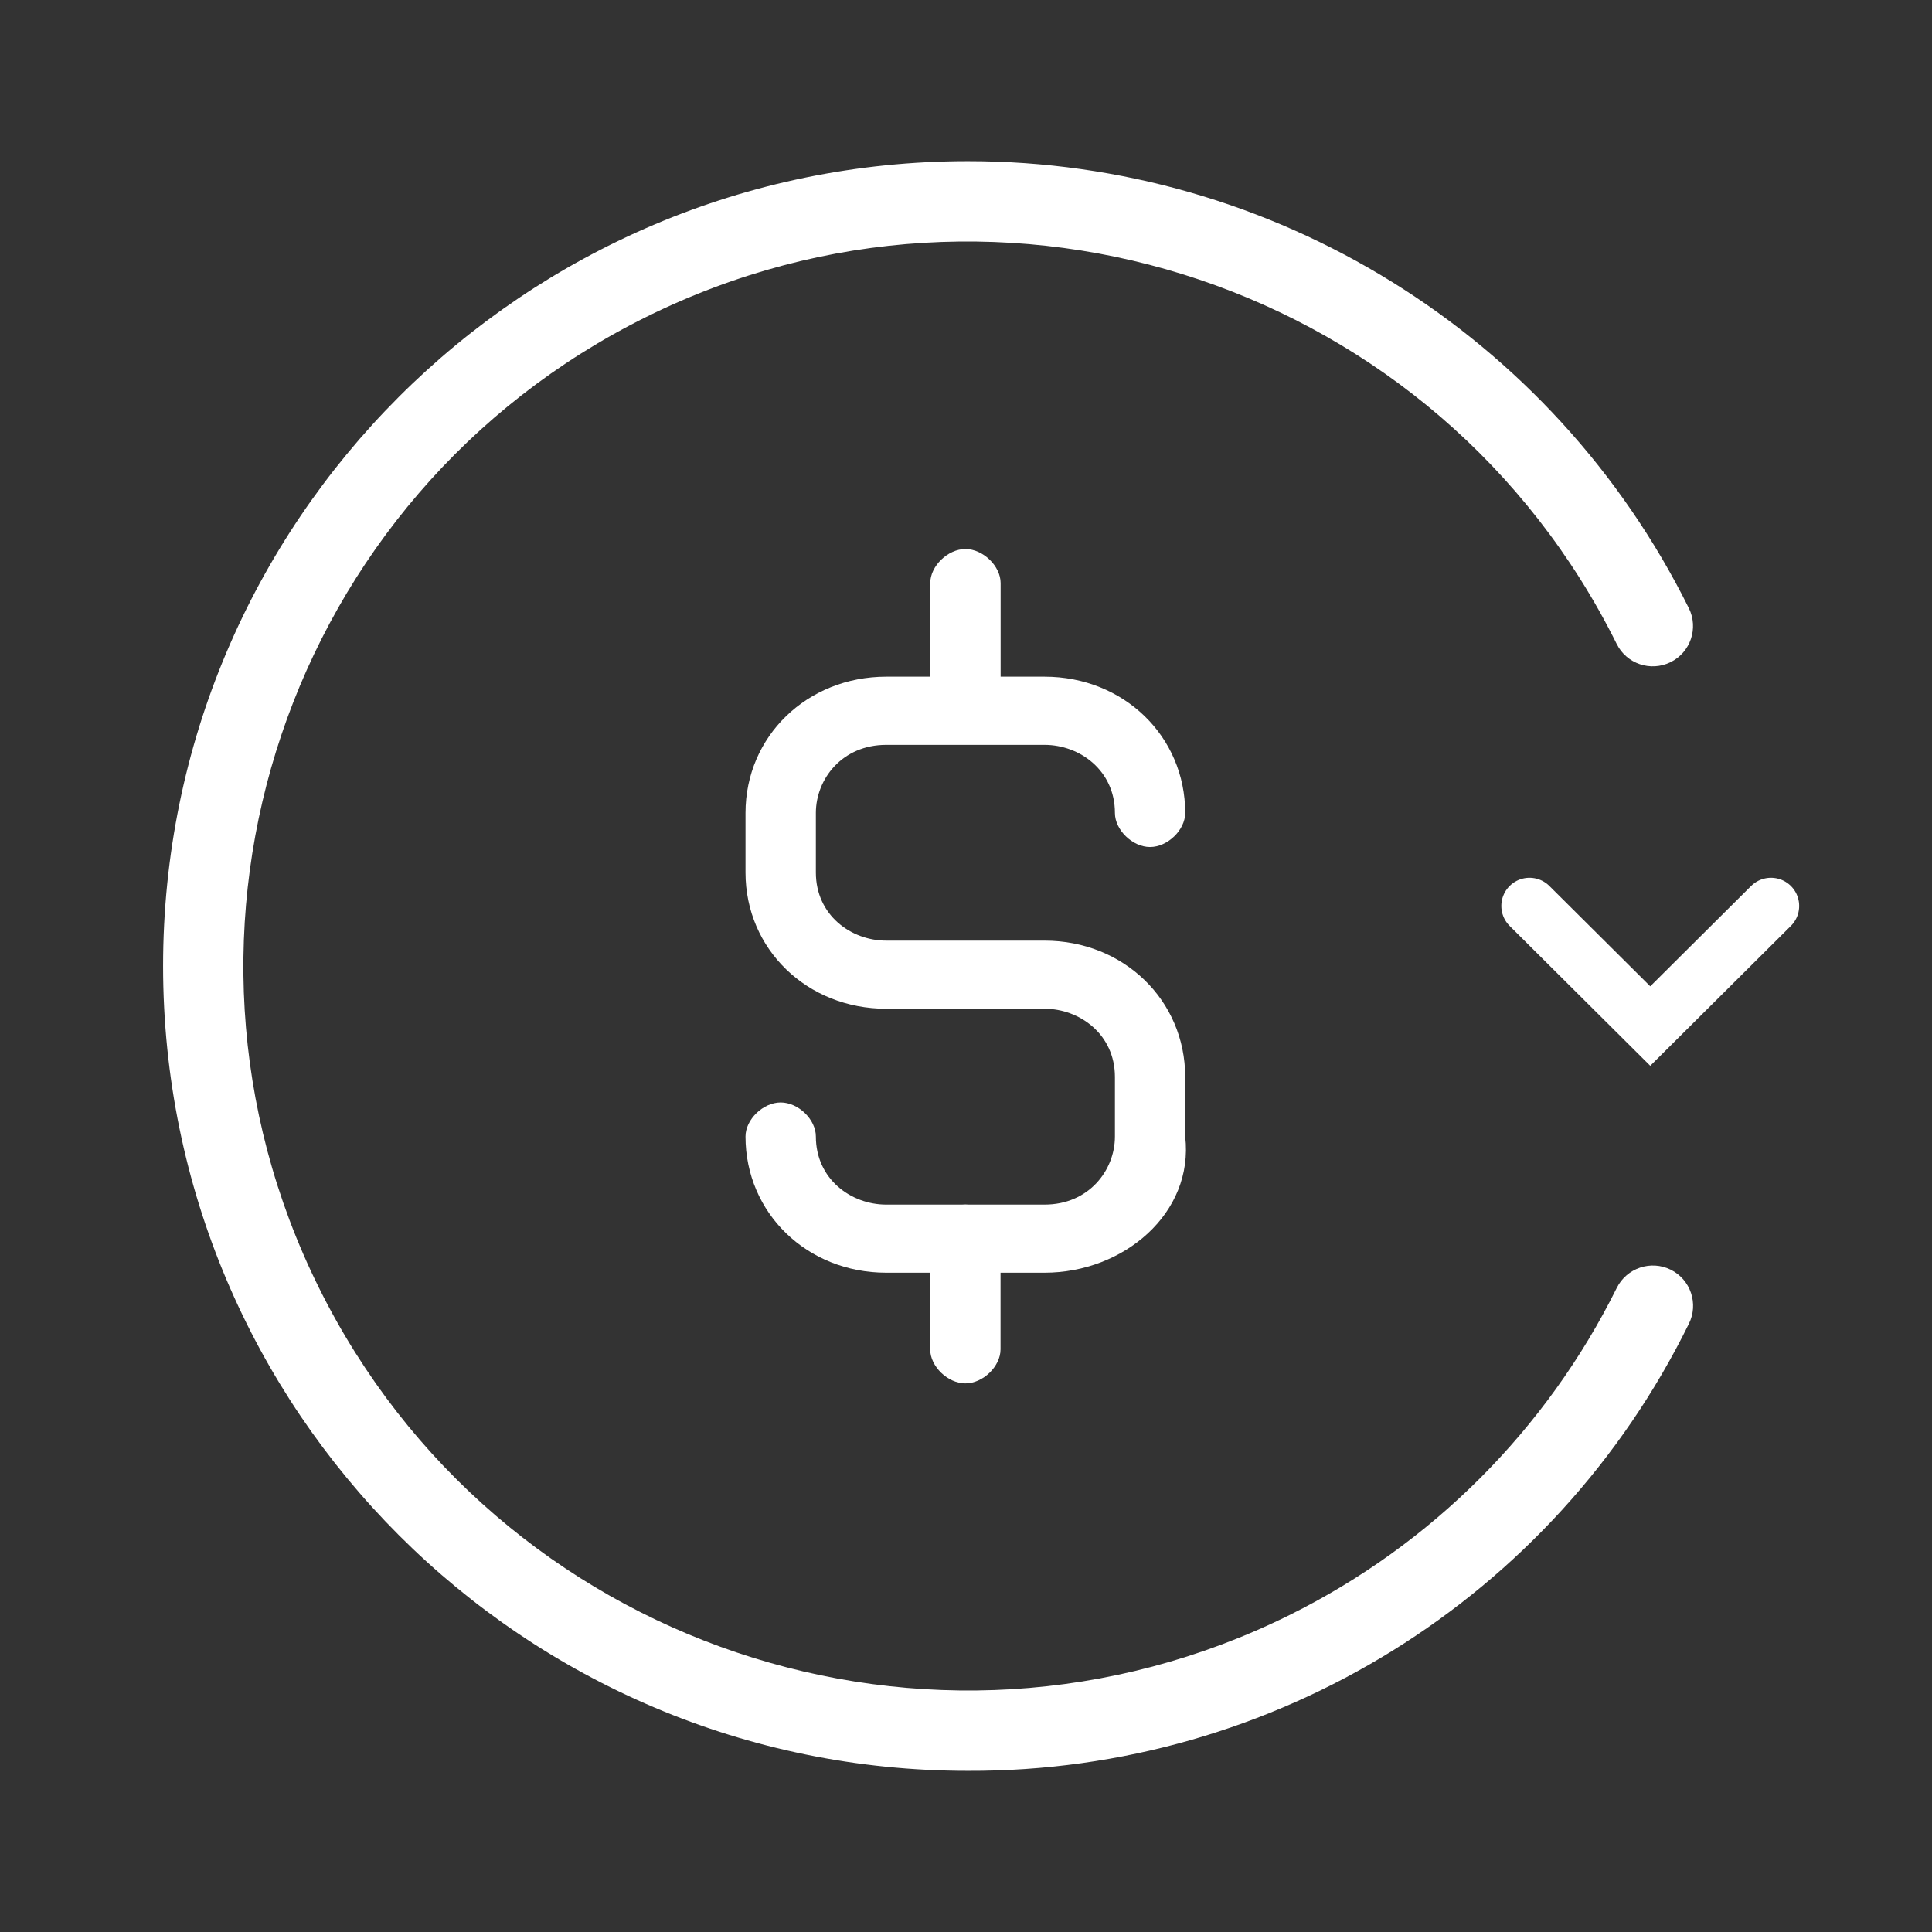 <svg xmlns="http://www.w3.org/2000/svg" viewBox="0 0 24 24" fill="none">
<rect x="0" y="0" width="24" height="24" fill="#333333" stroke="none"/>
<path d="M12.976 15.81H11.009C10.026 15.81 9.261 15.07 9.261 14.118C9.261 13.906 9.48 13.695 9.698 13.695C9.917 13.695 10.135 13.906 10.135 14.118C10.135 14.647 10.572 14.964 11.009 14.964H12.976C13.522 14.964 13.85 14.541 13.85 14.118V13.378C13.85 12.849 13.412 12.531 12.976 12.531H11.009C10.026 12.531 9.261 11.791 9.261 10.839V10.099C9.261 9.147 10.026 8.406 11.009 8.406H12.976C13.959 8.406 14.723 9.147 14.723 10.099C14.723 10.31 14.505 10.522 14.286 10.522C14.068 10.522 13.85 10.31 13.85 10.099C13.85 9.57 13.412 9.253 12.976 9.253H11.009C10.463 9.253 10.135 9.676 10.135 10.099V10.839C10.135 11.368 10.572 11.685 11.009 11.685H12.976C13.959 11.685 14.723 12.426 14.723 13.378V14.118C14.833 15.07 13.959 15.81 12.976 15.81Z" fill="#FFFFFF"/>
<path d="M11.993 9.041C11.775 9.041 11.556 8.829 11.556 8.618V7.243C11.556 7.031 11.775 6.82 11.993 6.82C12.211 6.82 12.43 7.031 12.43 7.243V8.618C12.43 8.829 12.211 9.041 11.993 9.041Z" fill="#FFFFFF"/>
<path d="M11.992 17.185C11.774 17.185 11.555 16.974 11.555 16.762V15.387C11.555 15.176 11.774 14.964 11.992 14.964C12.211 14.964 12.429 15.176 12.429 15.387V16.762C12.429 16.974 12.211 17.185 11.992 17.185Z" fill="#FFFFFF"/>
<path d="M20.755 15.773C20.507 15.65 20.207 15.752 20.084 15.999C19.21 17.76 17.784 19.187 16.022 20.061C11.571 22.269 6.171 20.451 3.963 15.999C1.754 11.547 3.573 6.148 8.024 3.939C12.476 1.731 17.875 3.549 20.084 8.001C20.207 8.247 20.505 8.347 20.752 8.226C21 8.104 21.102 7.804 20.98 7.556C19.292 4.153 15.821 2.001 12.023 2.002C6.501 2.003 2.025 6.48 2.026 12.002C2.027 17.524 6.504 21.999 12.026 21.998C15.827 22.011 19.303 19.855 20.98 16.444C21.103 16.197 21.002 15.896 20.755 15.773Z" fill="#FFFFFF"/>
<path d="M19 11.254L20.5 12.746L22 11.254" stroke="#FFFFFF" stroke-width="0.7" stroke-miterlimit="10" stroke-linecap="round"/>
</svg>